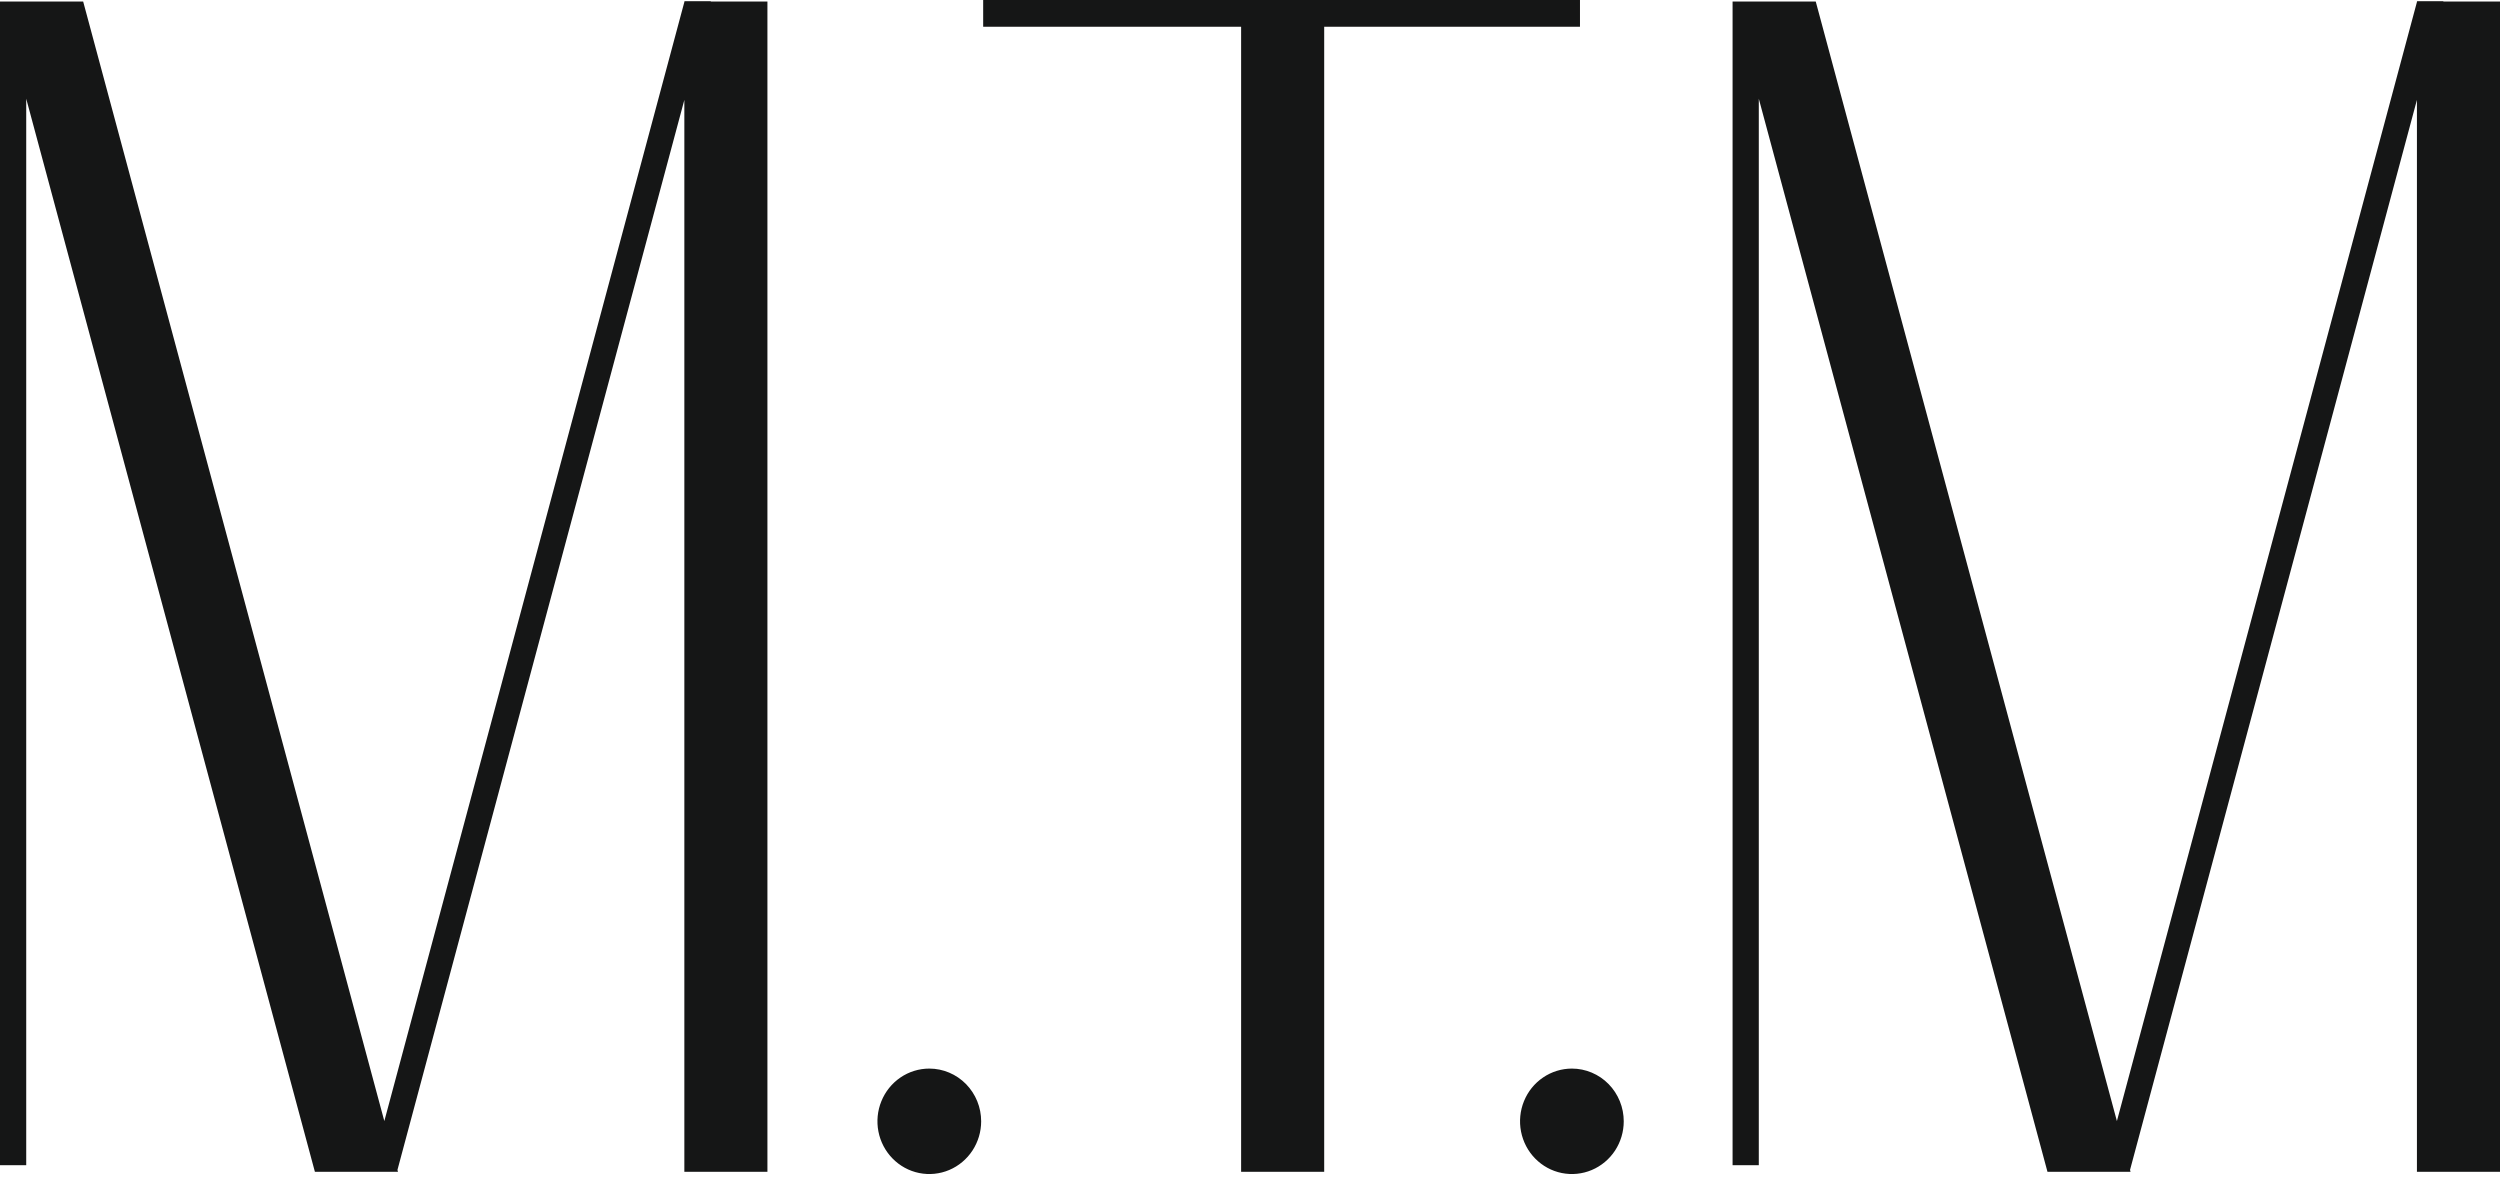 <?xml version="1.0" encoding="UTF-8"?> <svg xmlns="http://www.w3.org/2000/svg" width="96" height="46" viewBox="0 0 96 46" fill="none"> <path fill-rule="evenodd" clip-rule="evenodd" d="M50.849 1.027V44.997H47.659V1.027H37.754V0H60.671V1.027H50.849Z" fill="#151616"></path> <path fill-rule="evenodd" clip-rule="evenodd" d="M81.813 44.997H81.774V44.997H80.767V44.997H78.623L67.538 3.791V44.744H66.531V0.06H66.535H67.538H69.725L81.289 43.049L92.81 0.078V0.06H92.815L92.819 0.045H93.826L93.822 0.06H96V44.997H92.81V3.836L81.793 44.925L81.813 44.997Z" fill="#151616"></path> <path fill-rule="evenodd" clip-rule="evenodd" d="M35.685 41.317C35.91 41.317 36.132 41.362 36.339 41.45C36.546 41.537 36.734 41.666 36.893 41.827C37.051 41.989 37.177 42.181 37.263 42.392C37.349 42.603 37.393 42.83 37.393 43.058C37.393 43.403 37.293 43.739 37.105 44.026C36.917 44.312 36.651 44.535 36.339 44.667C36.027 44.799 35.683 44.833 35.352 44.766C35.021 44.699 34.717 44.533 34.478 44.289C34.239 44.046 34.076 43.736 34.01 43.398C33.944 43.06 33.978 42.71 34.108 42.392C34.237 42.074 34.456 41.802 34.736 41.611C35.017 41.419 35.347 41.317 35.685 41.317Z" fill="#151616" stroke="#151616" stroke-width="0.567"></path> <path fill-rule="evenodd" clip-rule="evenodd" d="M60.361 41.317C60.585 41.317 60.807 41.362 61.014 41.45C61.221 41.537 61.41 41.666 61.568 41.827C61.727 41.989 61.852 42.181 61.938 42.392C62.024 42.603 62.068 42.83 62.068 43.058C62.068 43.403 61.968 43.739 61.781 44.026C61.593 44.312 61.326 44.535 61.014 44.667C60.702 44.799 60.359 44.833 60.027 44.766C59.696 44.699 59.392 44.533 59.153 44.289C58.914 44.046 58.752 43.736 58.686 43.398C58.62 43.06 58.654 42.71 58.783 42.392C58.912 42.074 59.131 41.802 59.412 41.611C59.693 41.419 60.023 41.317 60.361 41.317Z" fill="#151616" stroke="#151616" stroke-width="0.567"></path> <path fill-rule="evenodd" clip-rule="evenodd" d="M15.282 44.997H15.243V44.997H14.236V44.997H12.092L1.007 3.791V44.744H0V0.06H0.004H1.007H3.194L14.758 43.049L26.279 0.078V0.06H26.284L26.288 0.045H27.296L27.291 0.06H29.469V44.997H26.279V3.836L15.262 44.925L15.282 44.997Z" fill="#151616"></path> </svg> 